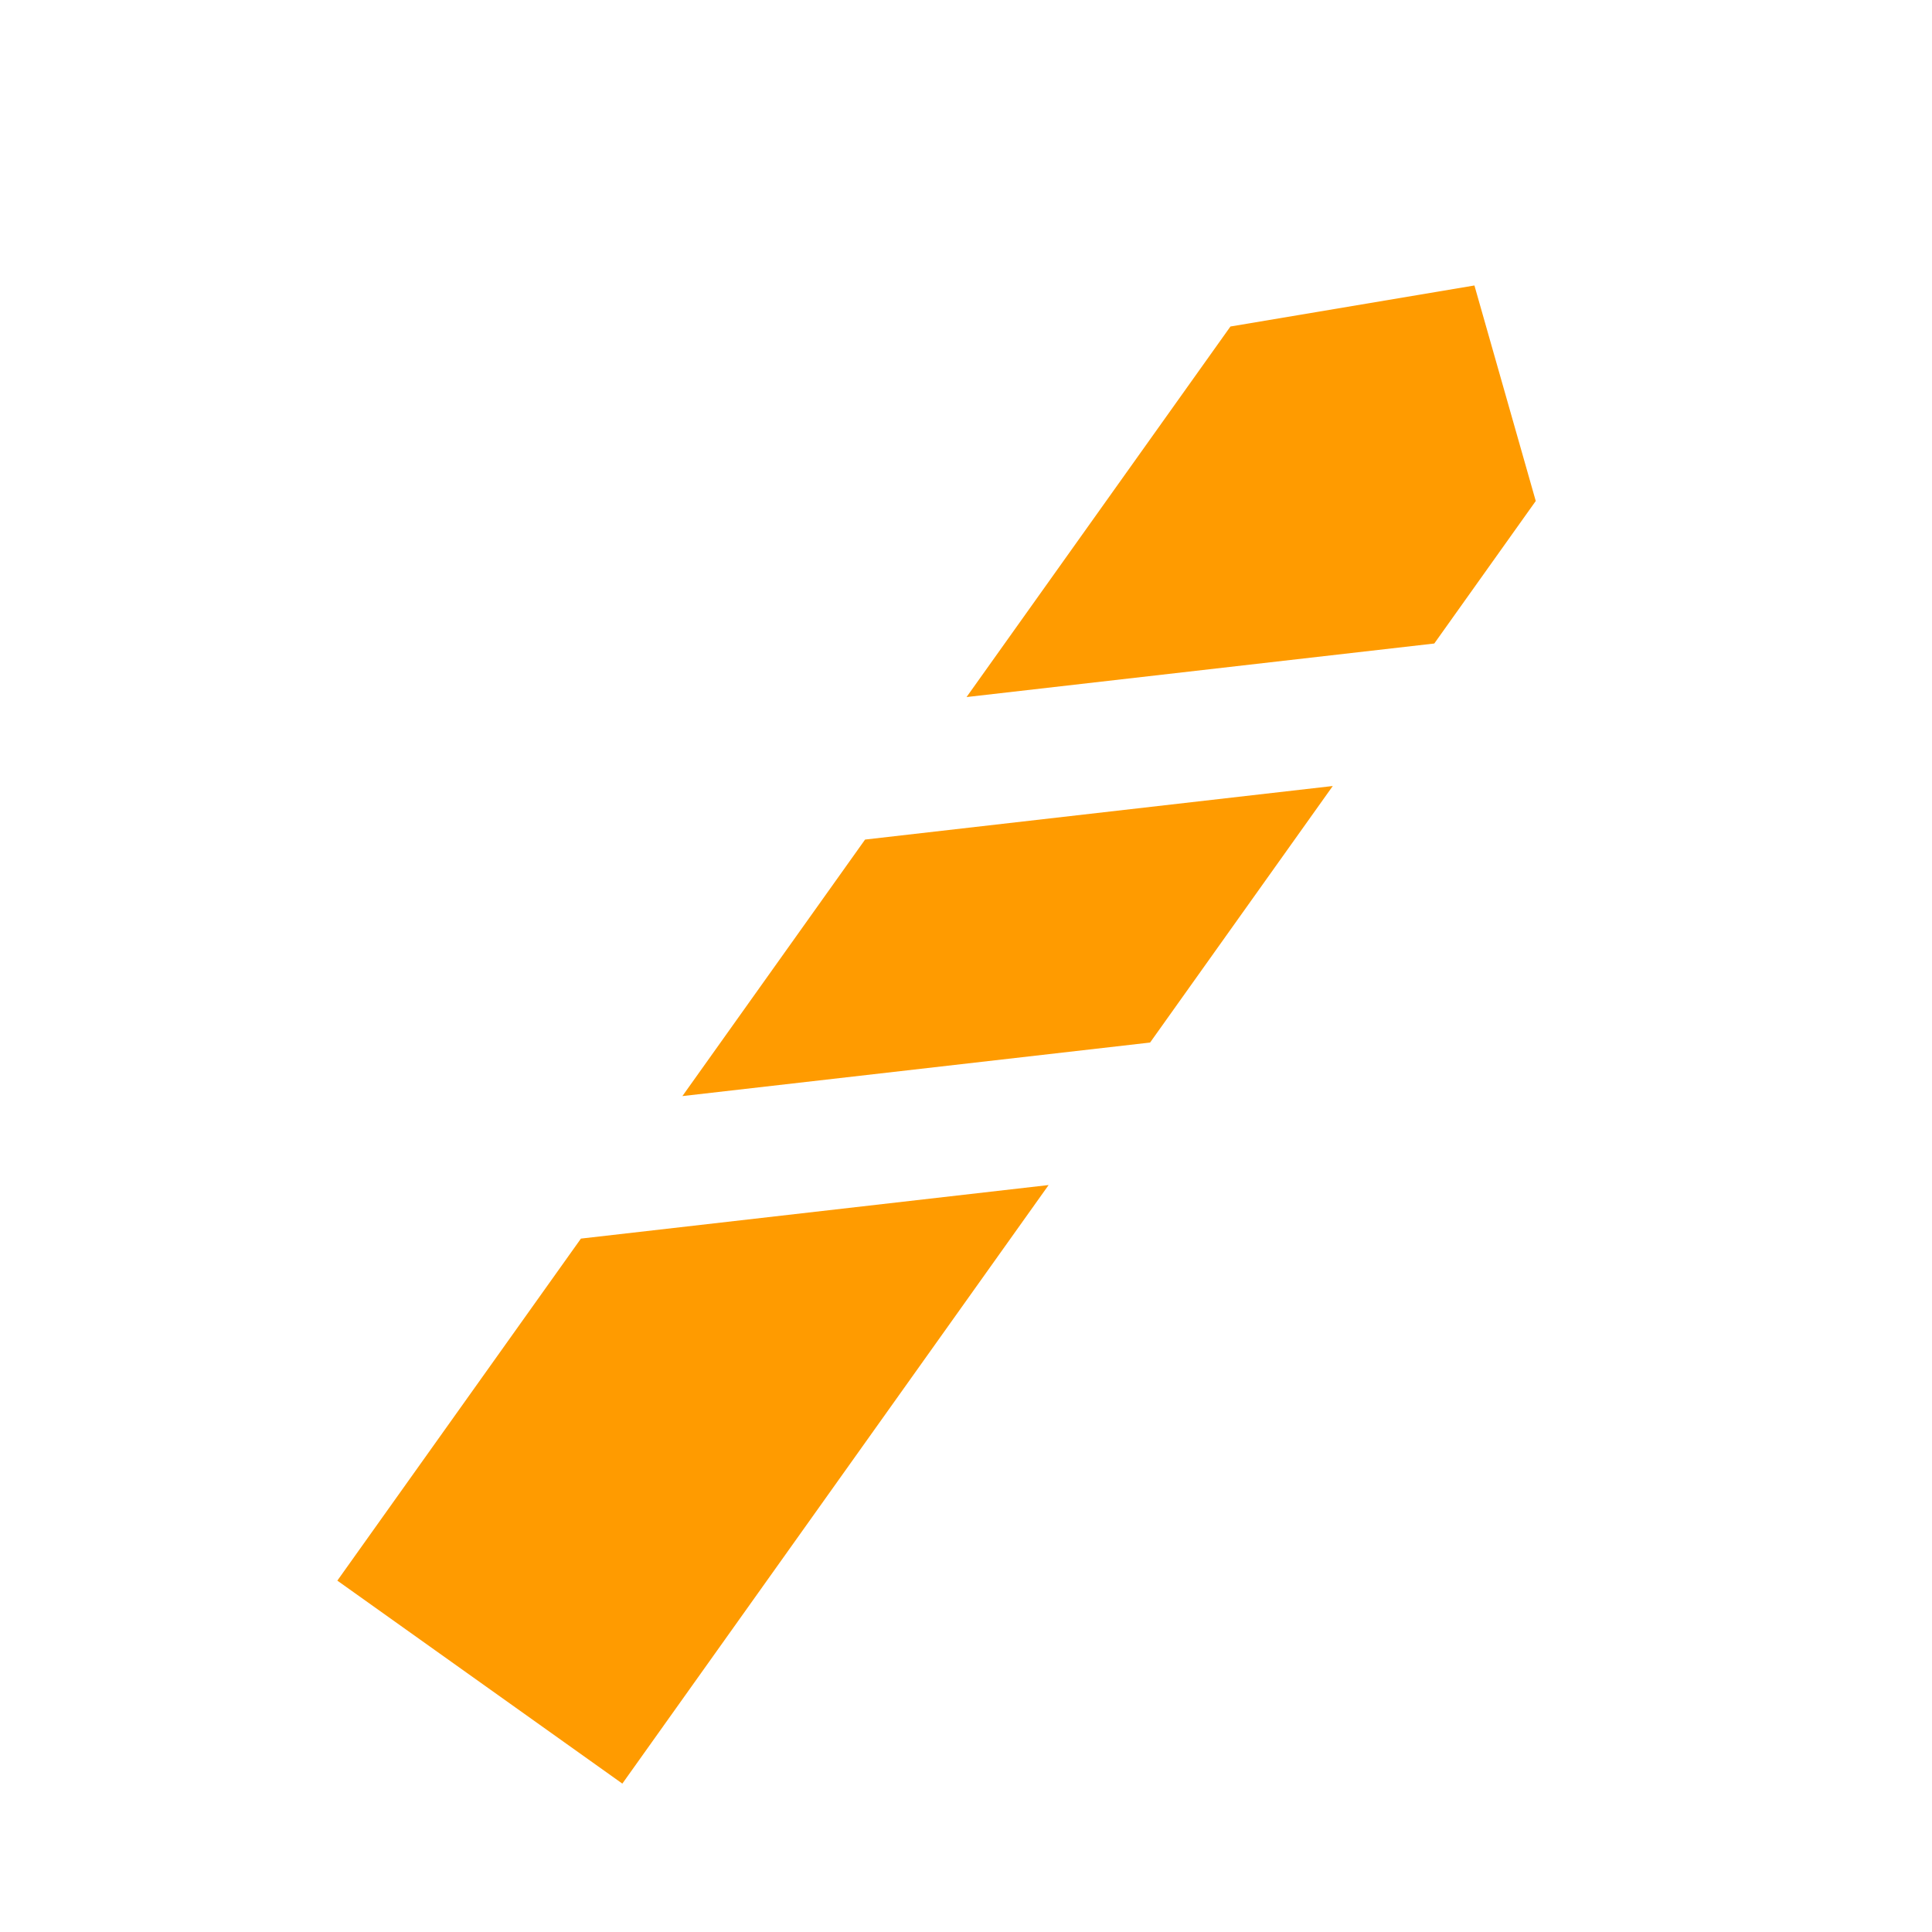 <svg width="63" height="63" viewBox="0 0 63 63" fill="none" xmlns="http://www.w3.org/2000/svg">
<path d="M31.518 22.73L40.123 10.647L48.079 9.309L50.079 16.337L46.77 20.984L31.518 22.73Z" fill="#FF9B00"/>
<path d="M43.46 25.631L28.209 27.377L22.252 35.742L37.503 33.996L43.46 25.631Z" fill="#FF9B00"/>
<path d="M34.194 38.643L18.943 40.389L11 51.542L20.294 58.161L34.194 38.643Z" fill="#FF9B00"/>
</svg>
